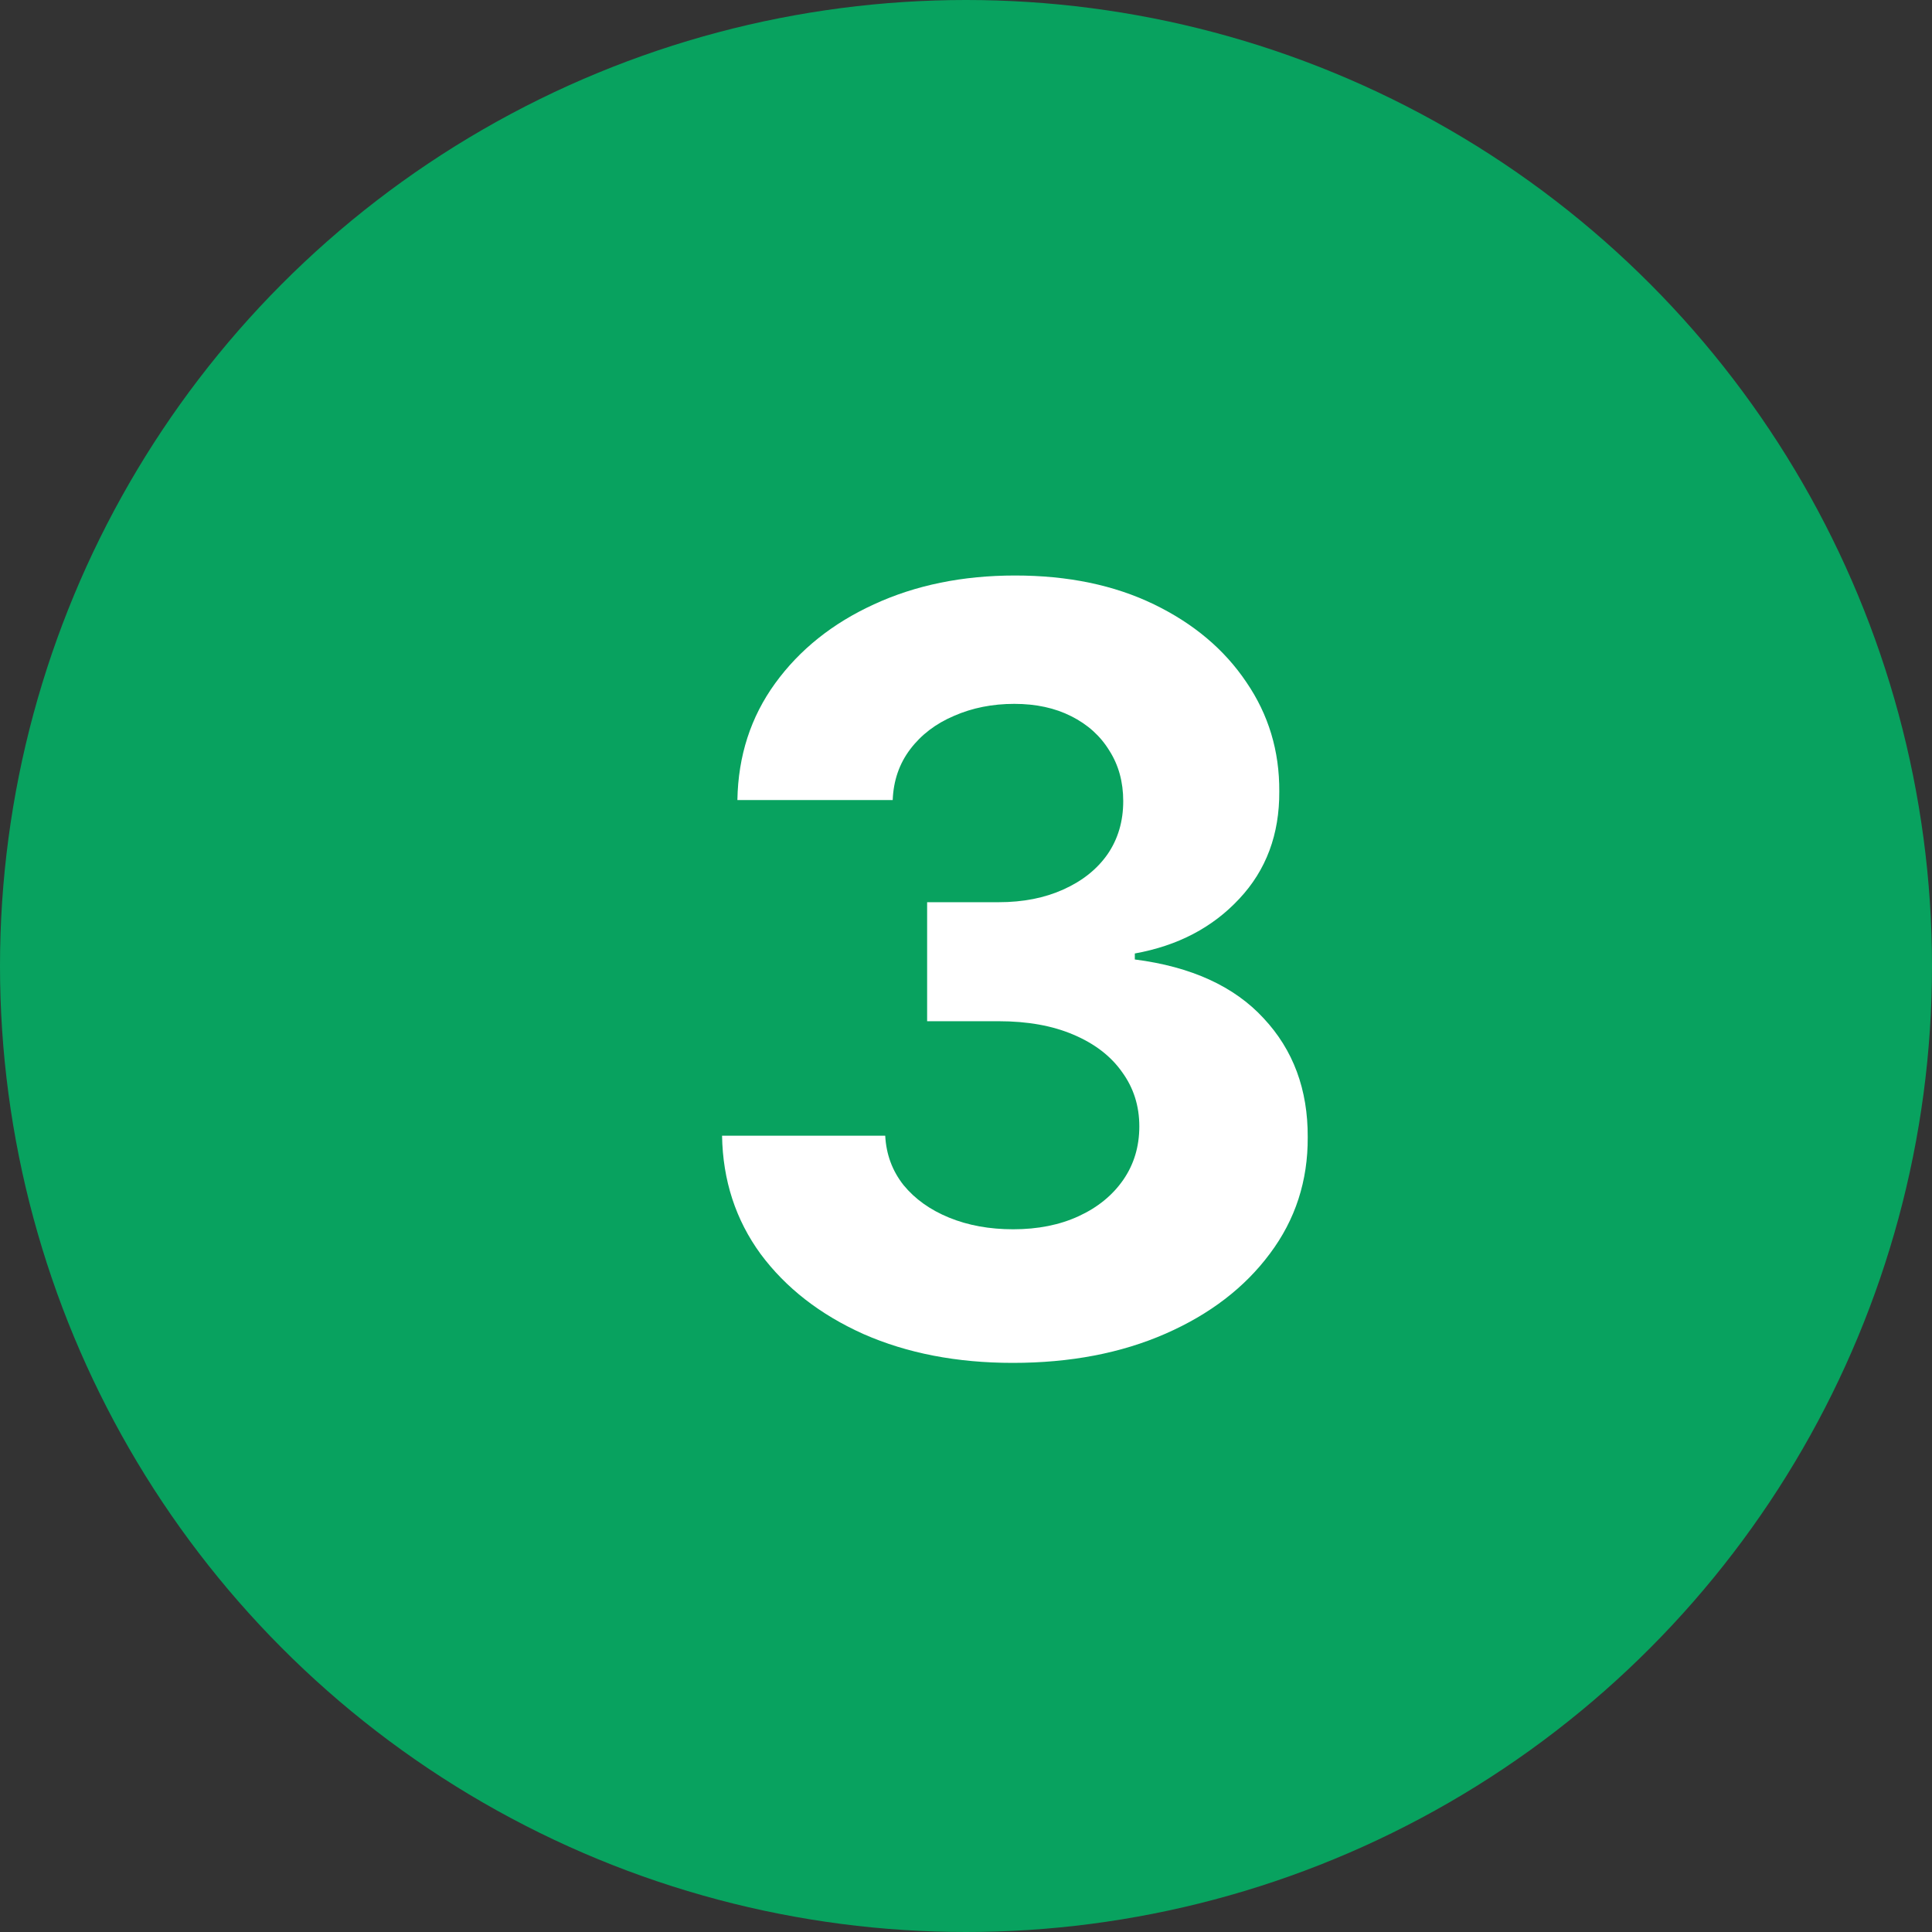<svg width="110" height="110" viewBox="0 0 110 110" fill="none" xmlns="http://www.w3.org/2000/svg">
<rect x="0" y="0" width="110" height="110" fill="#333333" stroke="none"/>
<circle cx="55" cy="55" r="55" fill="#08A25F"/>
<path d="M57.666 77.597C54.484 77.597 51.651 77.05 49.165 75.956C46.693 74.848 44.74 73.328 43.305 71.396C41.885 69.45 41.153 67.206 41.111 64.663H50.401C50.457 65.729 50.805 66.666 51.445 67.476C52.098 68.271 52.965 68.889 54.044 69.329C55.124 69.77 56.338 69.99 57.688 69.99C59.094 69.99 60.337 69.742 61.416 69.244C62.496 68.747 63.341 68.058 63.952 67.178C64.562 66.297 64.868 65.281 64.868 64.131C64.868 62.966 64.541 61.936 63.888 61.041C63.249 60.132 62.325 59.422 61.118 58.91C59.925 58.399 58.504 58.144 56.856 58.144H52.787V51.368H56.856C58.249 51.368 59.477 51.126 60.543 50.644C61.622 50.16 62.46 49.493 63.057 48.641C63.653 47.774 63.952 46.766 63.952 45.615C63.952 44.521 63.689 43.562 63.163 42.739C62.652 41.901 61.928 41.247 60.99 40.778C60.067 40.31 58.987 40.075 57.751 40.075C56.501 40.075 55.358 40.303 54.321 40.757C53.284 41.197 52.453 41.83 51.828 42.653C51.203 43.477 50.869 44.443 50.827 45.551H41.984C42.027 43.037 42.744 40.821 44.136 38.903C45.528 36.986 47.403 35.487 49.761 34.408C52.133 33.314 54.811 32.767 57.794 32.767C60.805 32.767 63.44 33.314 65.699 34.408C67.957 35.501 69.712 36.979 70.962 38.84C72.226 40.686 72.851 42.76 72.837 45.061C72.851 47.504 72.091 49.543 70.557 51.176C69.037 52.81 67.055 53.847 64.612 54.287V54.628C67.822 55.04 70.266 56.155 71.942 57.973C73.632 59.777 74.47 62.035 74.456 64.749C74.47 67.234 73.753 69.443 72.304 71.375C70.869 73.307 68.888 74.827 66.359 75.935C63.831 77.043 60.933 77.597 57.666 77.597Z" fill="white"/>
</svg>
